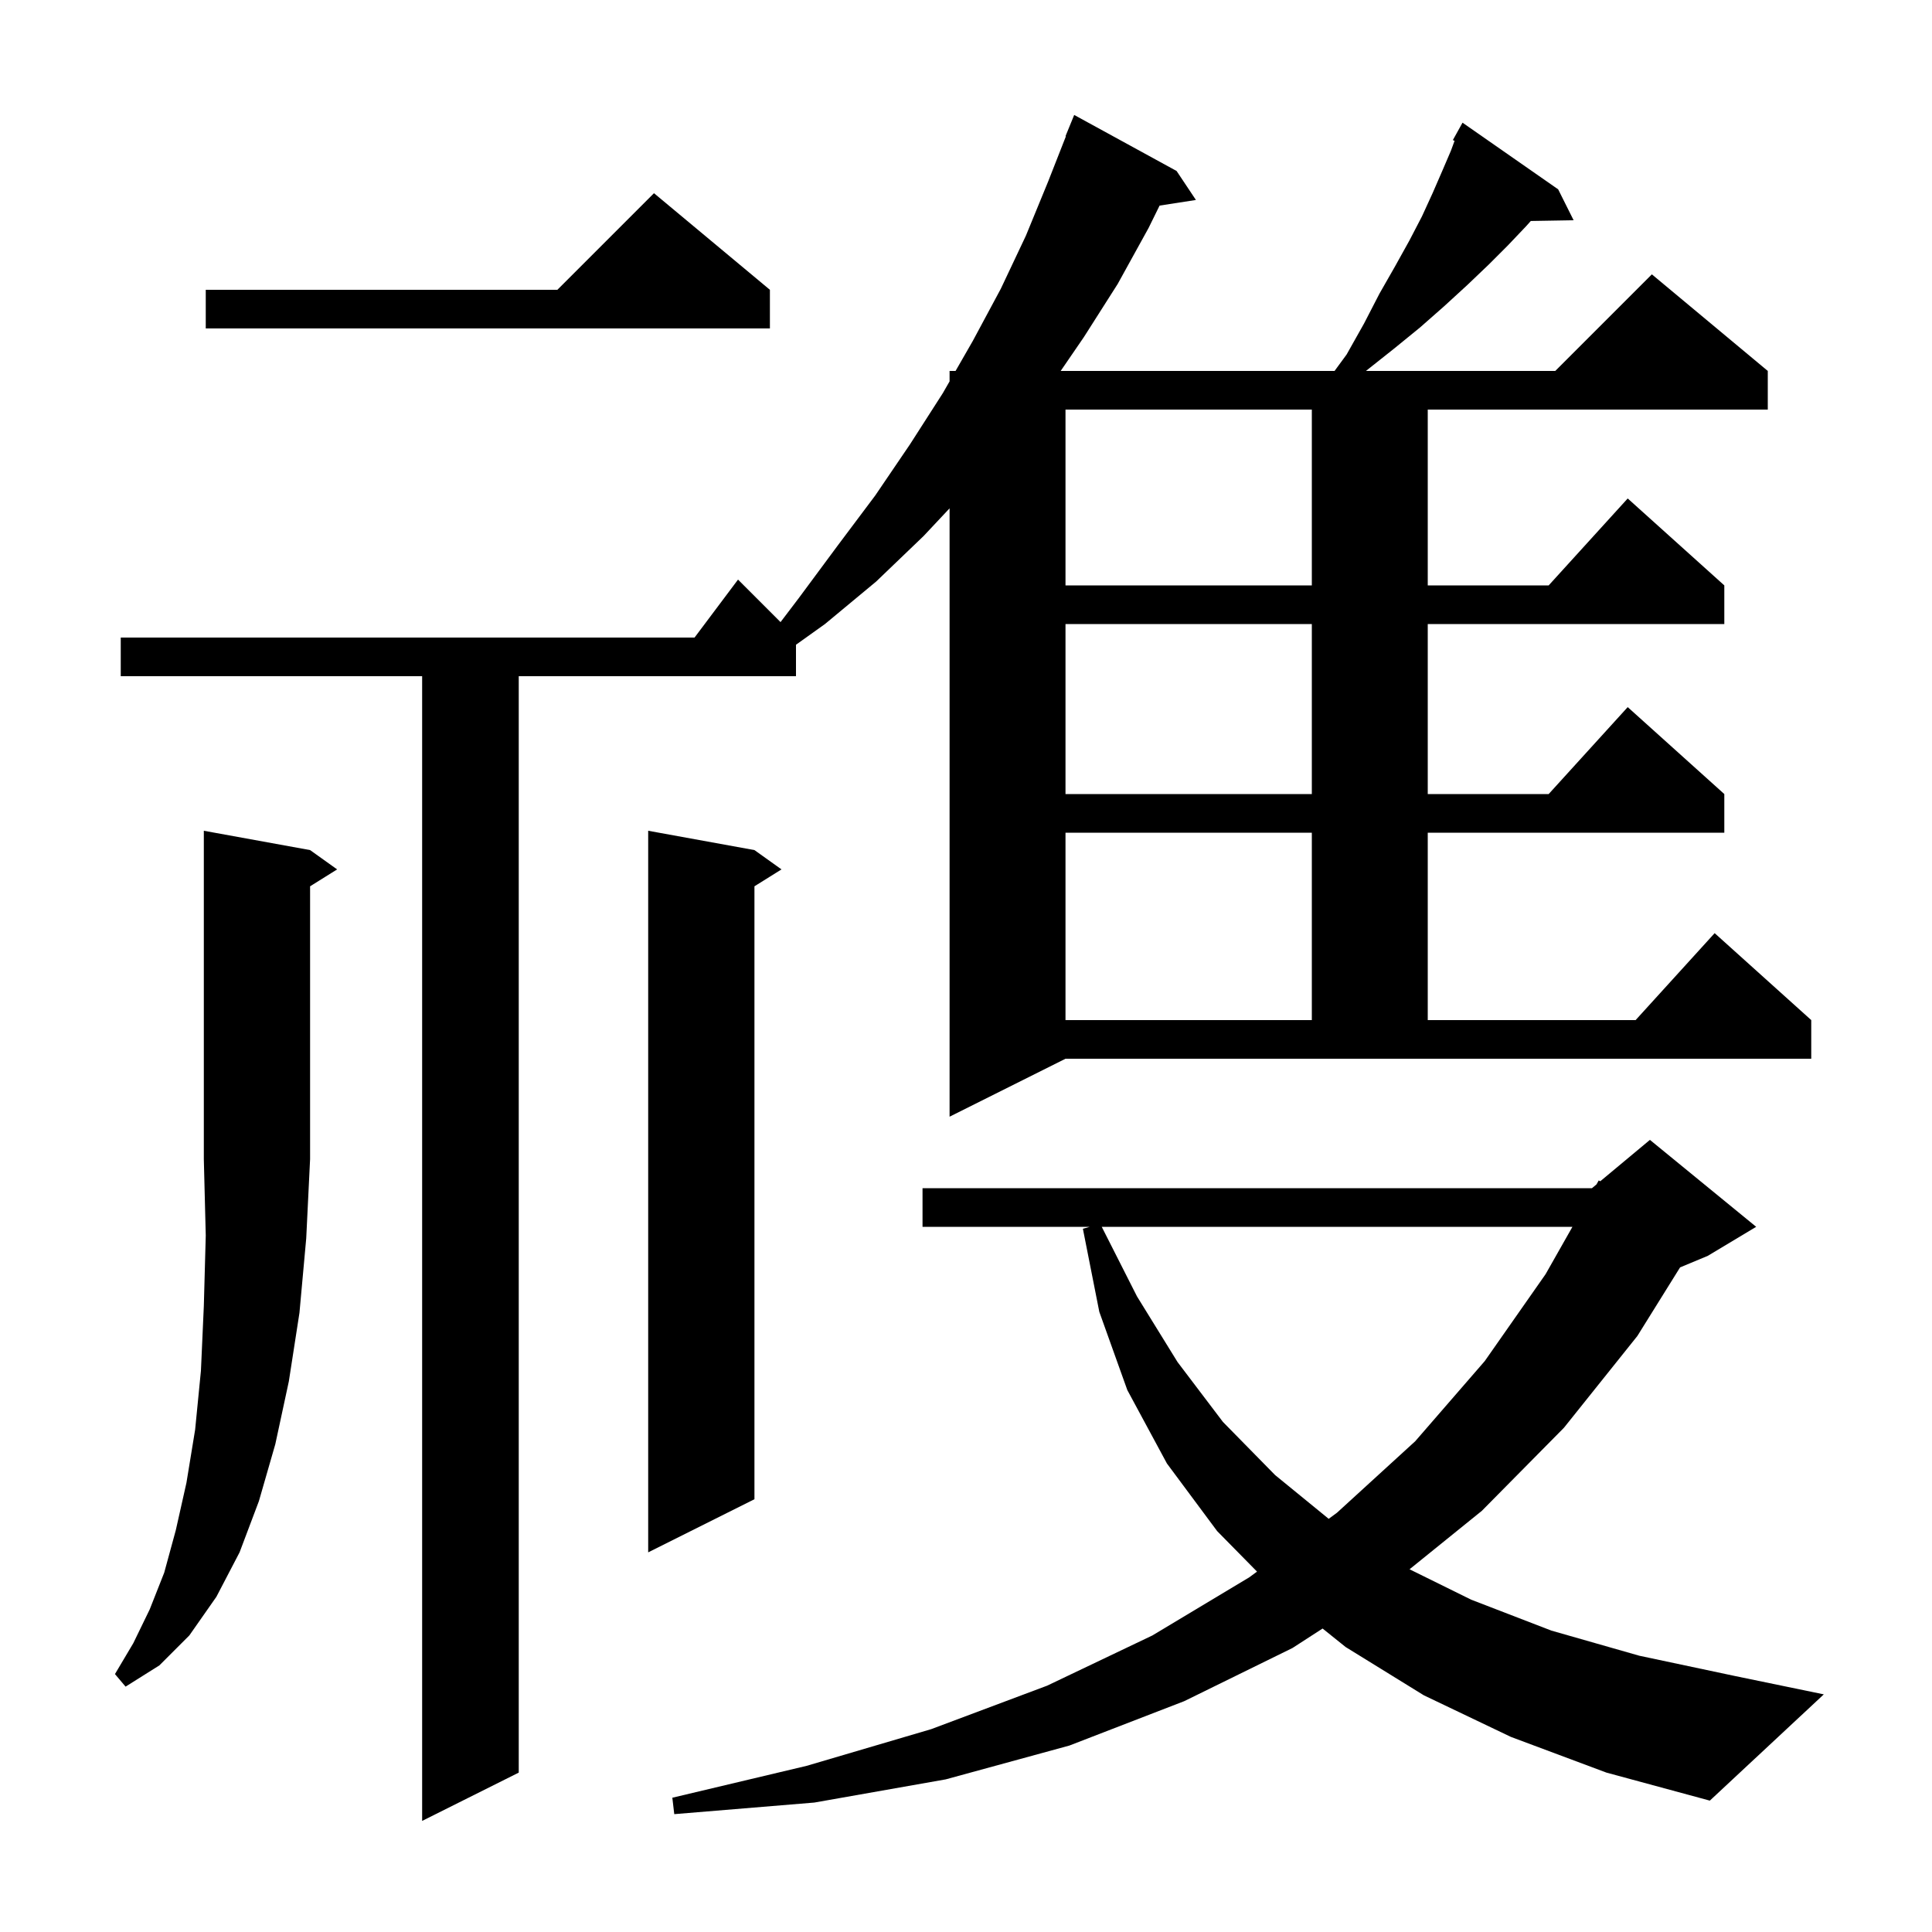 <svg xmlns="http://www.w3.org/2000/svg" xmlns:xlink="http://www.w3.org/1999/xlink" version="1.1" baseProfile="full" viewBox="0 0 200 200" width="200" height="200"><g fill="currentColor"><path d="M 139.4 36.7 L 141.2 33.5 L 142.8 30.4 L 144.4 27.6 L 145.9 24.9 L 147.2 22.4 L 148.3 20.0 L 149.3 17.7 L 150.2 15.6 L 150.575 14.582 L 150.4 14.5 L 151.4 12.7 L 161.3 19.6 L 162.9 22.8 L 158.468 22.876 L 158.0 23.4 L 156.1 25.4 L 154.1 27.4 L 151.9 29.5 L 149.5 31.7 L 147.0 33.9 L 144.3 36.1 L 141.4 38.4 L 161.0 38.4 L 171.0 28.4 L 183.0 38.4 L 183.0 42.4 L 147.8 42.4 L 147.8 60.6 L 160.318 60.6 L 168.5 51.6 L 178.5 60.6 L 178.5 64.6 L 147.8 64.6 L 147.8 82.2 L 160.318 82.2 L 168.5 73.2 L 178.5 82.2 L 178.5 86.2 L 147.8 86.2 L 147.8 105.6 L 169.318 105.6 L 177.5 96.6 L 187.5 105.6 L 187.5 109.6 L 110.3 109.6 L 98.3 115.6 L 98.3 52.624 L 95.6 55.5 L 90.7 60.2 L 85.4 64.6 L 82.4 66.743 L 82.4 70.0 L 53.7 70.0 L 53.7 183.5 L 43.7 188.5 L 43.7 70.0 L 12.5 70.0 L 12.5 66.0 L 71.9 66.0 L 76.4 60.0 L 80.801 64.401 L 82.7 61.9 L 86.7 56.5 L 90.6 51.3 L 94.2 46.0 L 97.6 40.7 L 98.3 39.481 L 98.3 38.4 L 98.92 38.4 L 100.7 35.3 L 103.6 29.9 L 106.2 24.4 L 108.5 18.8 L 110.341 14.113 L 110.3 14.1 L 111.2 11.9 L 121.8 17.7 L 123.8 20.7 L 120.039 21.284 L 118.9 23.6 L 115.7 29.4 L 112.2 34.9 L 109.802 38.4 L 138.153 38.4 Z M 156.4 179.8 L 147.4 175.5 L 139.3 170.5 L 136.914 168.585 L 133.8 170.6 L 122.6 176.1 L 110.7 180.7 L 97.9 184.2 L 84.3 186.6 L 69.8 187.8 L 69.6 186.1 L 83.5 182.8 L 96.4 179.0 L 108.4 174.5 L 119.3 169.3 L 129.3 163.3 L 130.126 162.692 L 126.0 158.5 L 120.8 151.5 L 116.7 143.9 L 113.8 135.8 L 112.1 127.2 L 112.82 127.0 L 95.5 127.0 L 95.5 123.0 L 164.8 123.0 L 165.267 122.611 L 165.5 122.2 L 165.66 122.283 L 170.8 118.0 L 181.8 127.0 L 176.8 130.0 L 173.921 131.2 L 169.5 138.3 L 161.9 147.8 L 153.4 156.4 L 145.916 162.451 L 152.3 165.6 L 160.6 168.8 L 169.7 171.4 L 179.6 173.5 L 188.8 175.4 L 177.0 186.4 L 166.3 183.5 Z M 32.1 88.0 L 34.9 90.0 L 32.1 91.75 L 32.1 120.0 L 31.7 128.2 L 31.0 135.9 L 29.9 143.0 L 28.5 149.5 L 26.8 155.4 L 24.8 160.7 L 22.4 165.3 L 19.6 169.3 L 16.5 172.4 L 13.0 174.6 L 11.9 173.3 L 13.8 170.1 L 15.5 166.6 L 17.0 162.8 L 18.2 158.4 L 19.3 153.5 L 20.2 148.0 L 20.8 141.9 L 21.1 135.2 L 21.3 127.9 L 21.1 120.0 L 21.1 86.0 Z M 78.1 88.0 L 80.9 90.0 L 78.1 91.75 L 78.1 155.2 L 67.1 160.7 L 67.1 86.0 Z M 114.052 127.0 L 117.7 134.2 L 121.9 141.0 L 126.6 147.2 L 132.0 152.7 L 137.546 157.229 L 138.4 156.6 L 146.5 149.2 L 153.7 140.9 L 160.0 131.9 L 162.778 127.0 Z M 110.3 86.2 L 110.3 105.6 L 135.8 105.6 L 135.8 86.2 Z M 110.3 64.6 L 110.3 82.2 L 135.8 82.2 L 135.8 64.6 Z M 110.3 42.4 L 110.3 60.6 L 135.8 60.6 L 135.8 42.4 Z M 79.7 30.0 L 79.7 34.0 L 21.3 34.0 L 21.3 30.0 L 57.7 30.0 L 67.7 20.0 Z "/></g></svg>